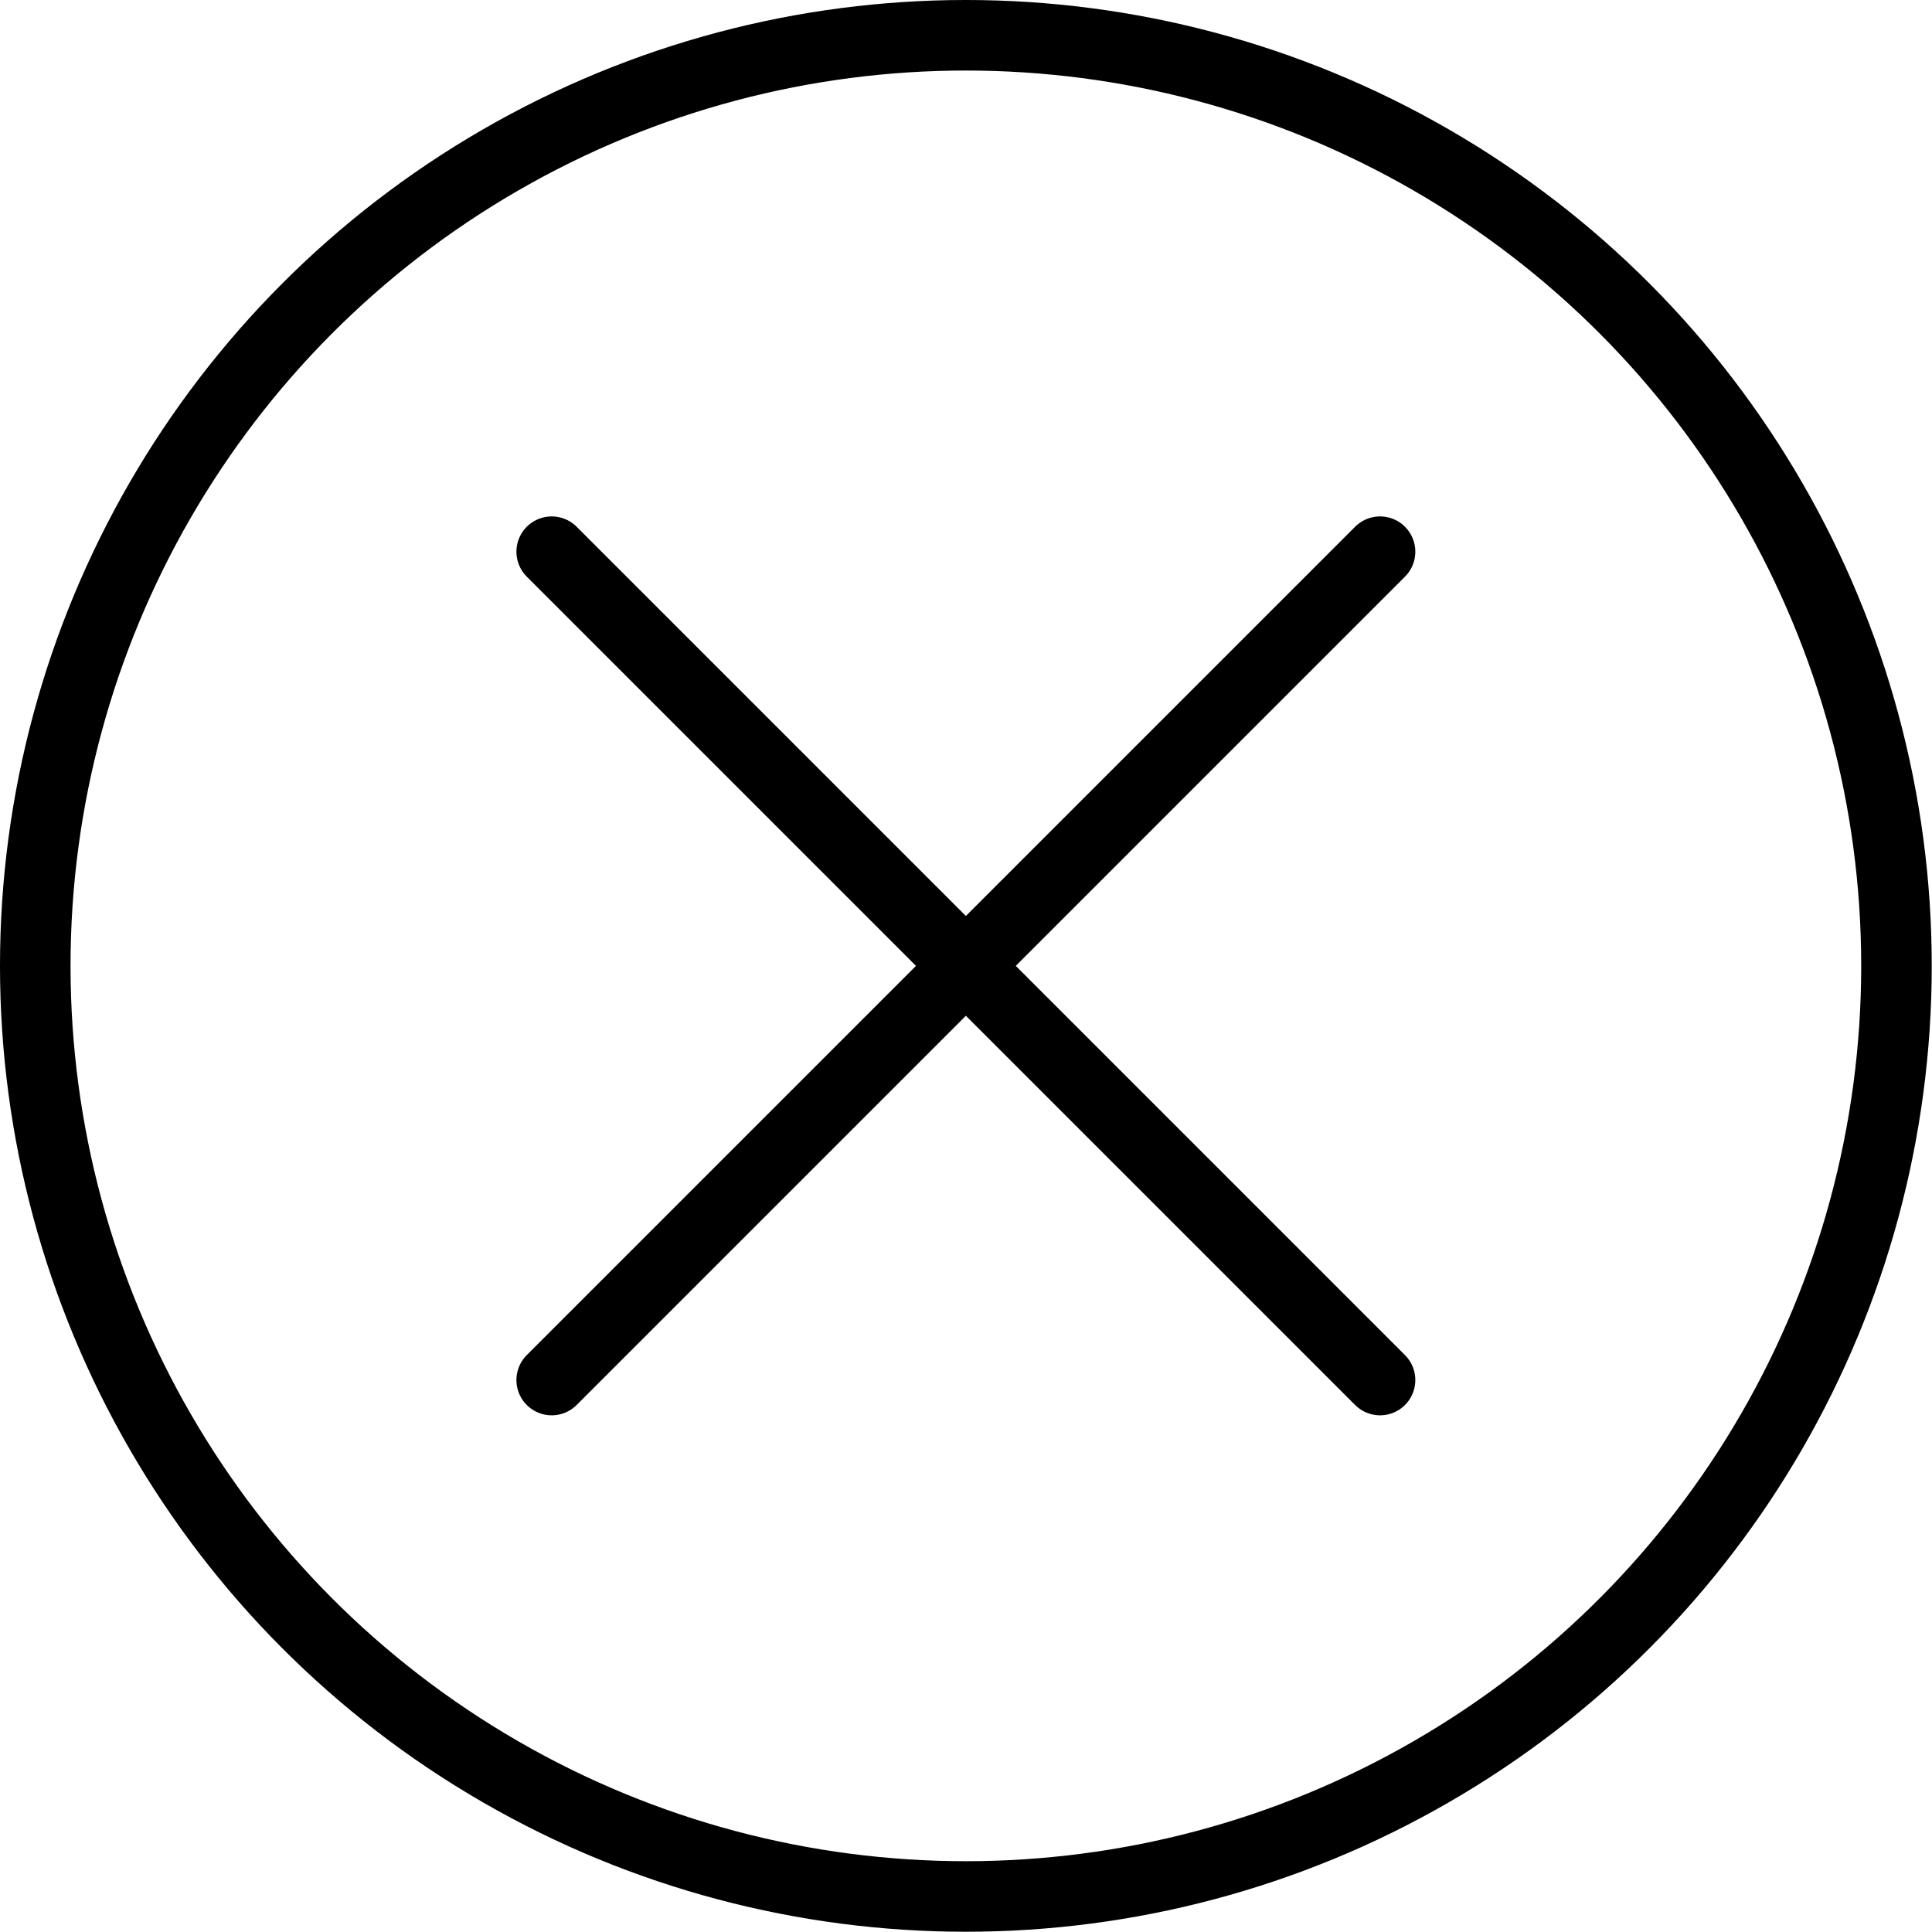 <?xml version="1.0" encoding="UTF-8"?>
<!DOCTYPE svg PUBLIC '-//W3C//DTD SVG 1.0//EN'
          'http://www.w3.org/TR/2001/REC-SVG-20010904/DTD/svg10.dtd'>
<svg height="294.2" preserveAspectRatio="xMidYMid meet" version="1.0" viewBox="-0.0 -0.0 294.2 294.2" width="294.2" xmlns="http://www.w3.org/2000/svg" xmlns:xlink="http://www.w3.org/1999/xlink" zoomAndPan="magnify"
><g fill="none" stroke="#000" stroke-linecap="round" stroke-linejoin="round" stroke-miterlimit="10" stroke-width="10.742"
  ><circle cx="147.08" cy="147.08" r="141.71"
    /><g
    ><path d="M210.15 84.01L84.01 210.15"
      /><path d="M210.15 210.15L84.01 84.01"
    /></g
  ></g
></svg
>
